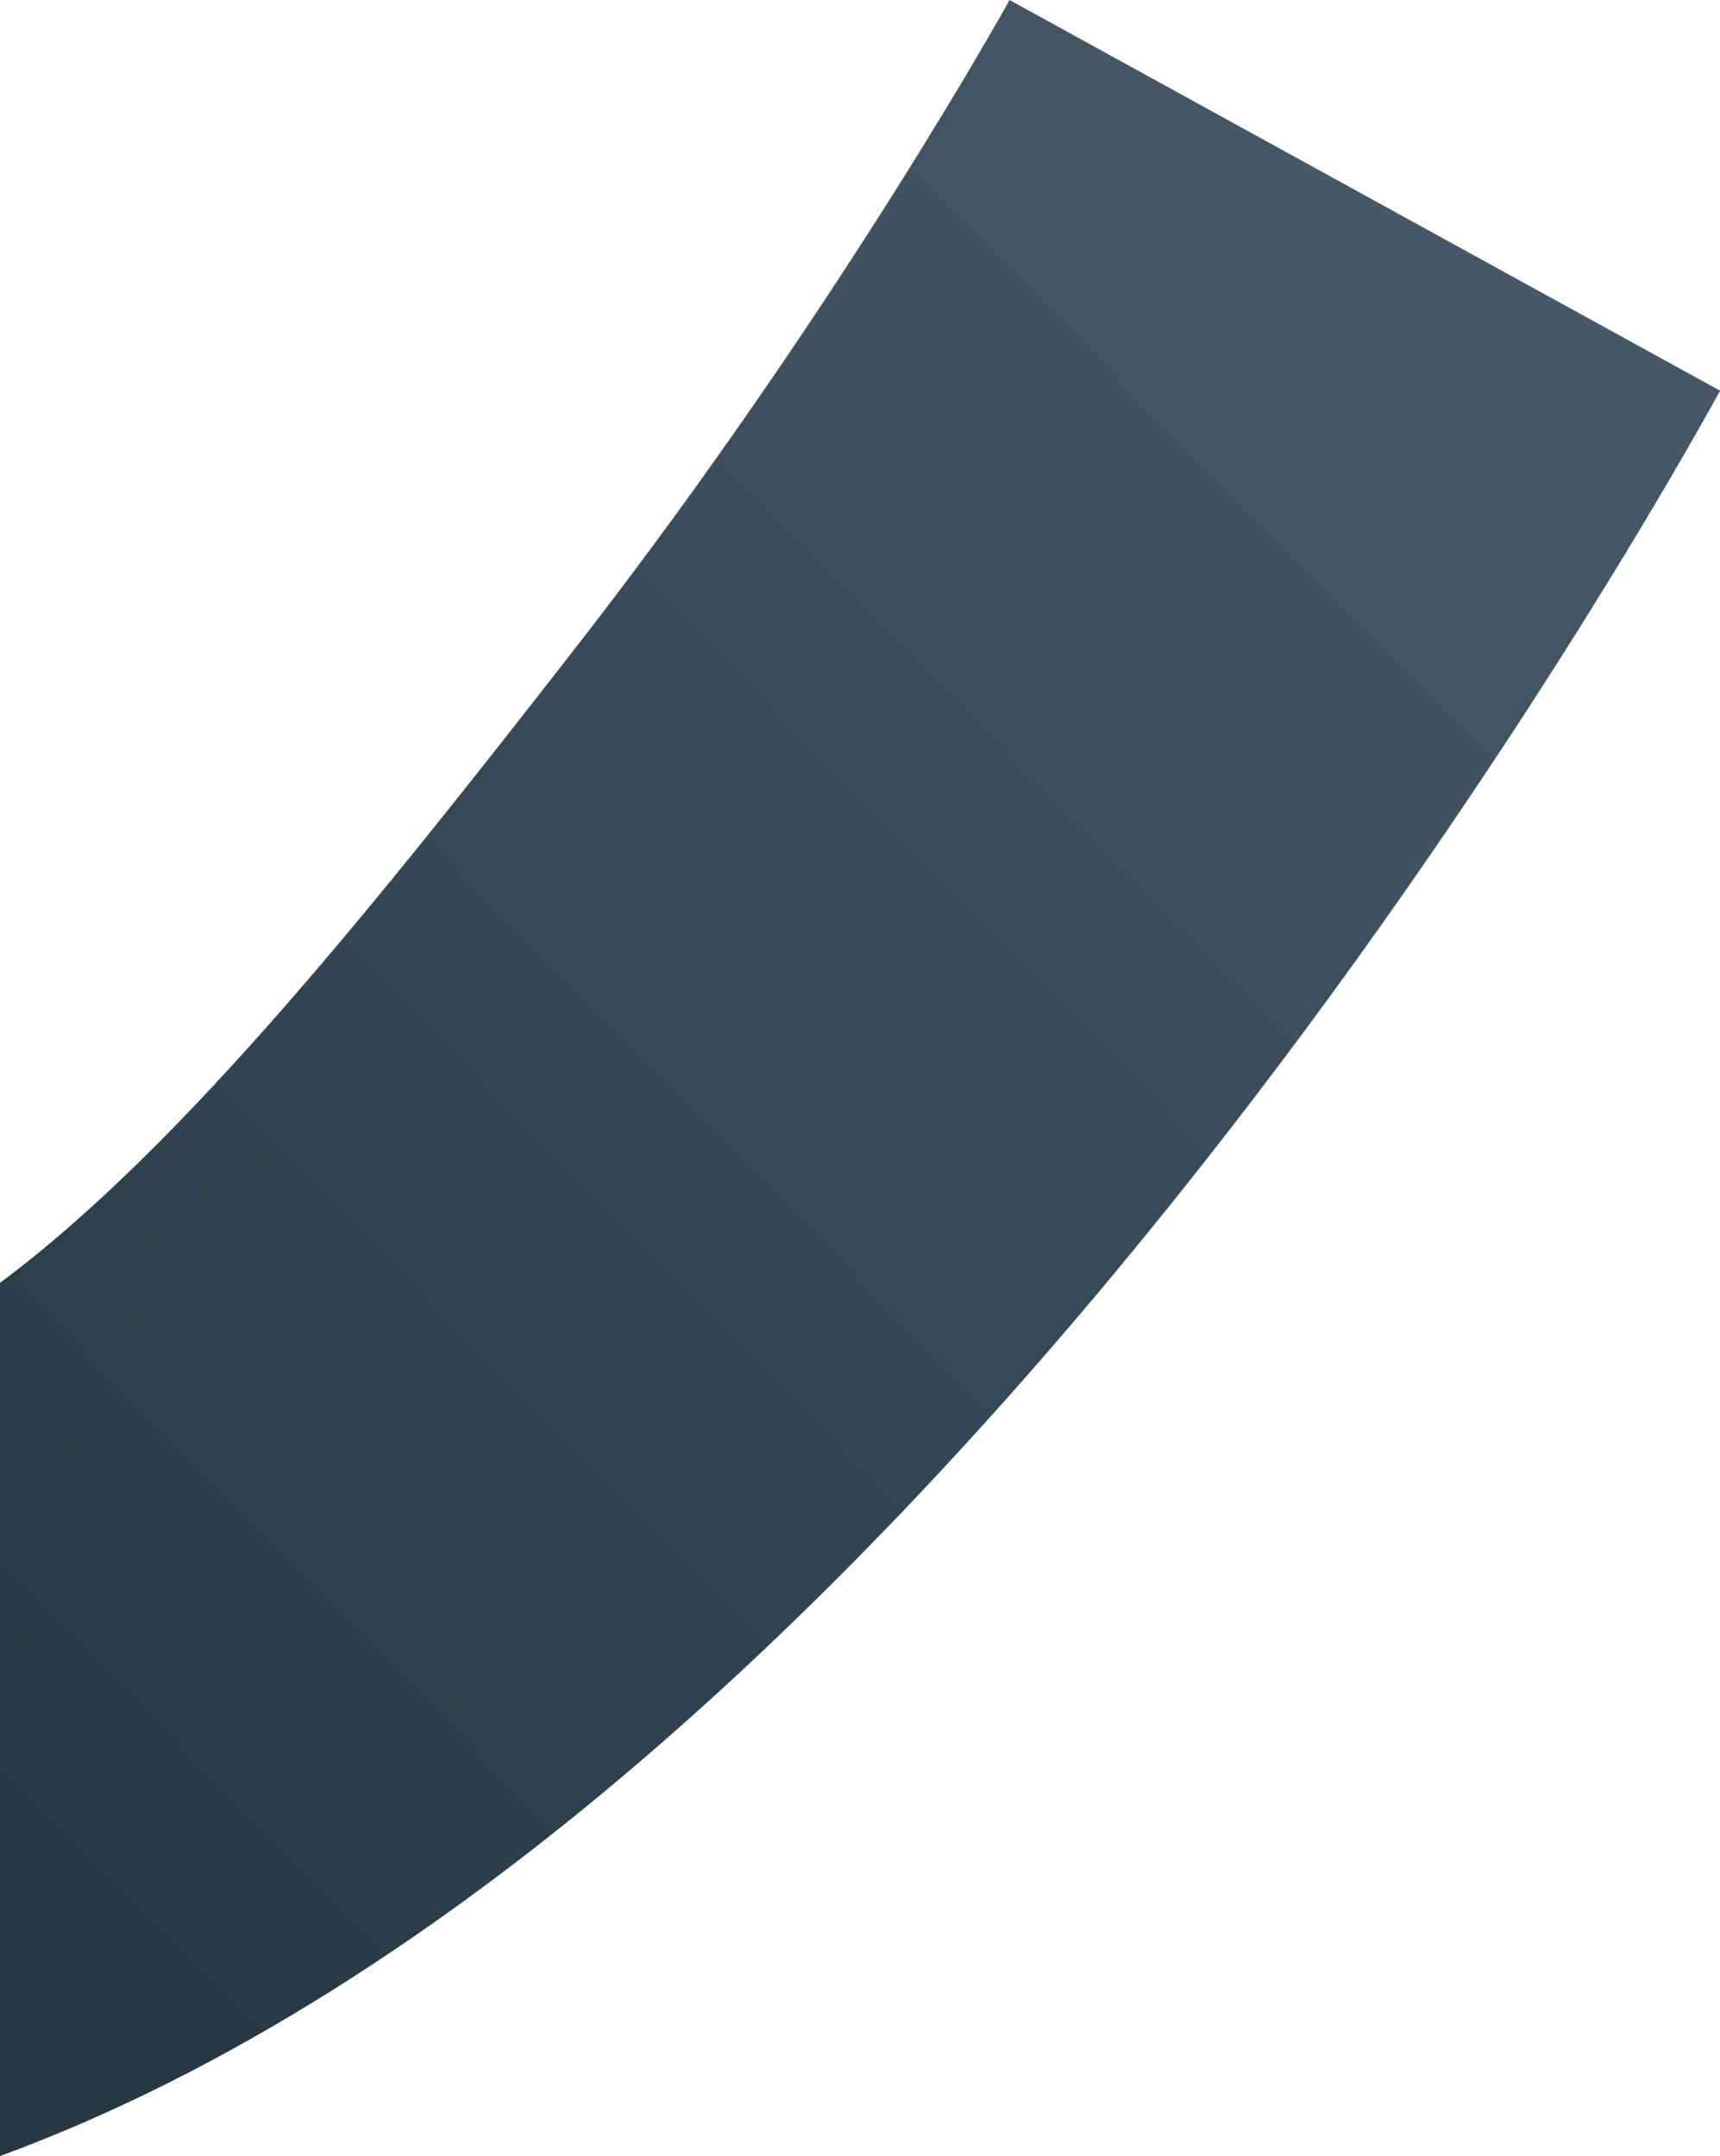 <svg xmlns="http://www.w3.org/2000/svg" width="84.86" height="106.382"><path fill="#092D40" d="M49.81 0c-.07.15-8.4 15.17-21.05 31.5C18.87 44.22 9.03 56.6 0 63.3v43.08c45.02-16.52 80.9-79.9 84.86-87.1L49.8 0z"/><g opacity=".5"><linearGradient id="a" x1="71.968" x2="-6.032" y1="12.99" y2="89.656" gradientUnits="userSpaceOnUse"><stop offset="0" stop-color="#80848C"/><stop offset="1" stop-color="#414347"/></linearGradient><path fill="url(#a)" d="M49.81 0c-.07.15-8.4 15.17-21.05 31.5C18.87 44.22 9.03 56.6 0 63.3v43.08c45.02-16.52 80.9-79.9 84.86-87.1L49.8 0z"/></g></svg>